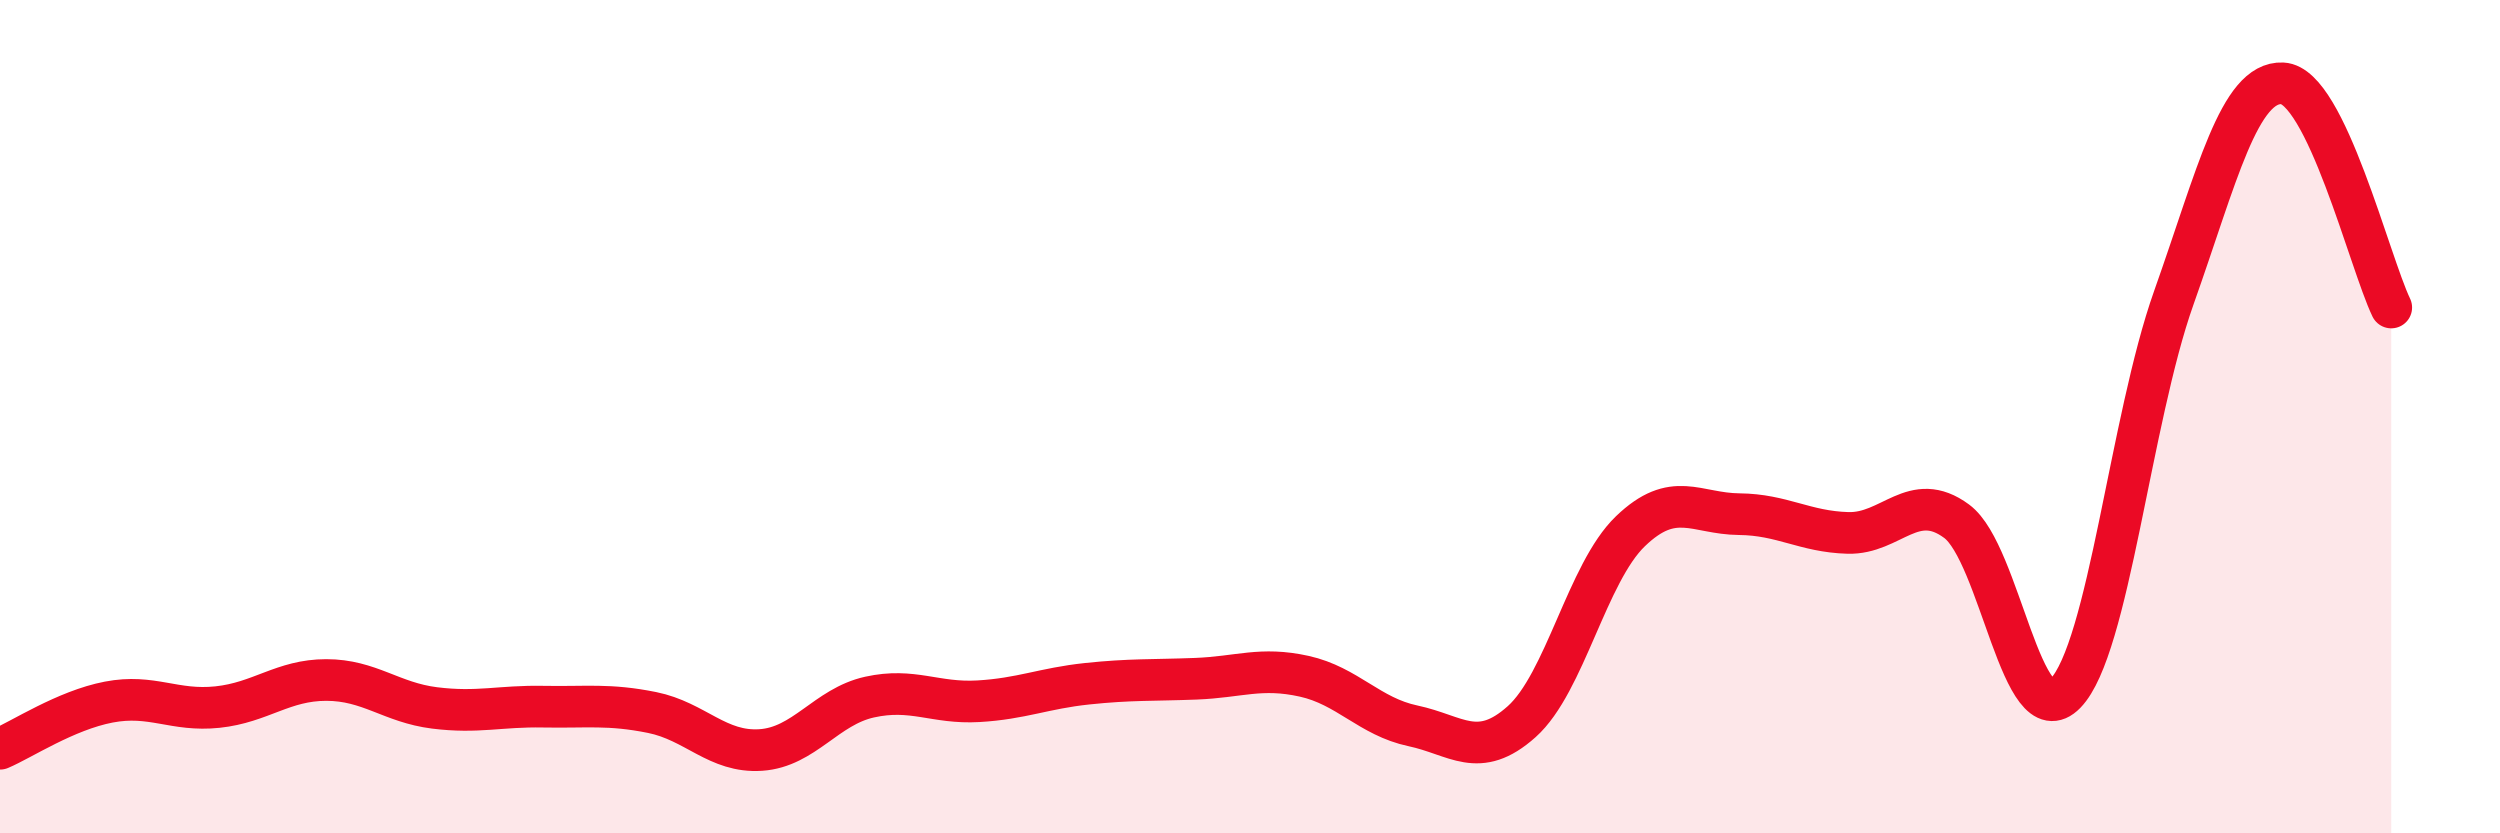 
    <svg width="60" height="20" viewBox="0 0 60 20" xmlns="http://www.w3.org/2000/svg">
      <path
        d="M 0,17.97 C 0.52,17.75 1.57,17.05 2.61,16.85 C 3.65,16.65 4.18,17.08 5.22,16.97 C 6.26,16.86 6.79,16.32 7.83,16.32 C 8.87,16.32 9.39,16.86 10.43,16.99 C 11.47,17.12 12,16.94 13.04,16.96 C 14.08,16.98 14.61,16.89 15.65,17.1 C 16.69,17.31 17.22,18.07 18.26,18 C 19.3,17.93 19.83,16.96 20.87,16.73 C 21.91,16.5 22.44,16.89 23.48,16.83 C 24.52,16.77 25.05,16.52 26.09,16.41 C 27.13,16.3 27.66,16.33 28.7,16.29 C 29.74,16.25 30.26,16 31.3,16.23 C 32.34,16.46 32.87,17.2 33.91,17.42 C 34.95,17.64 35.48,18.25 36.52,17.32 C 37.56,16.39 38.09,13.75 39.13,12.75 C 40.17,11.75 40.7,12.33 41.74,12.34 C 42.78,12.35 43.31,12.76 44.35,12.79 C 45.39,12.82 45.92,11.74 46.96,12.51 C 48,13.28 48.53,17.71 49.57,16.64 C 50.61,15.57 51.13,10.08 52.17,7.15 C 53.21,4.22 53.74,1.95 54.78,2 C 55.82,2.05 56.87,6.3 57.39,7.38L57.39 20L0 20Z"
        fill="#EB0A25"
        opacity="0.1"
        stroke-linecap="round"
        stroke-linejoin="round"
      />
      <path
        d="M 0,17.97 C 0.52,17.75 1.57,17.05 2.61,16.85 C 3.65,16.65 4.18,17.08 5.22,16.97 C 6.26,16.86 6.79,16.32 7.83,16.32 C 8.87,16.32 9.39,16.86 10.43,16.99 C 11.47,17.12 12,16.94 13.04,16.96 C 14.08,16.98 14.61,16.89 15.65,17.1 C 16.69,17.31 17.22,18.07 18.26,18 C 19.3,17.93 19.83,16.96 20.87,16.73 C 21.91,16.5 22.44,16.89 23.48,16.83 C 24.52,16.77 25.05,16.52 26.09,16.41 C 27.13,16.3 27.66,16.33 28.7,16.29 C 29.74,16.25 30.26,16 31.3,16.23 C 32.34,16.46 32.87,17.2 33.91,17.42 C 34.95,17.64 35.48,18.25 36.52,17.32 C 37.56,16.39 38.09,13.75 39.13,12.75 C 40.17,11.75 40.7,12.33 41.74,12.34 C 42.78,12.35 43.31,12.76 44.35,12.79 C 45.39,12.82 45.92,11.74 46.96,12.51 C 48,13.28 48.53,17.71 49.57,16.64 C 50.61,15.57 51.13,10.08 52.17,7.15 C 53.21,4.22 53.74,1.95 54.78,2 C 55.82,2.05 56.87,6.3 57.39,7.38"
        stroke="#EB0A25"
        stroke-width="1"
        fill="none"
        stroke-linecap="round"
        stroke-linejoin="round"
      />
    </svg>
  
